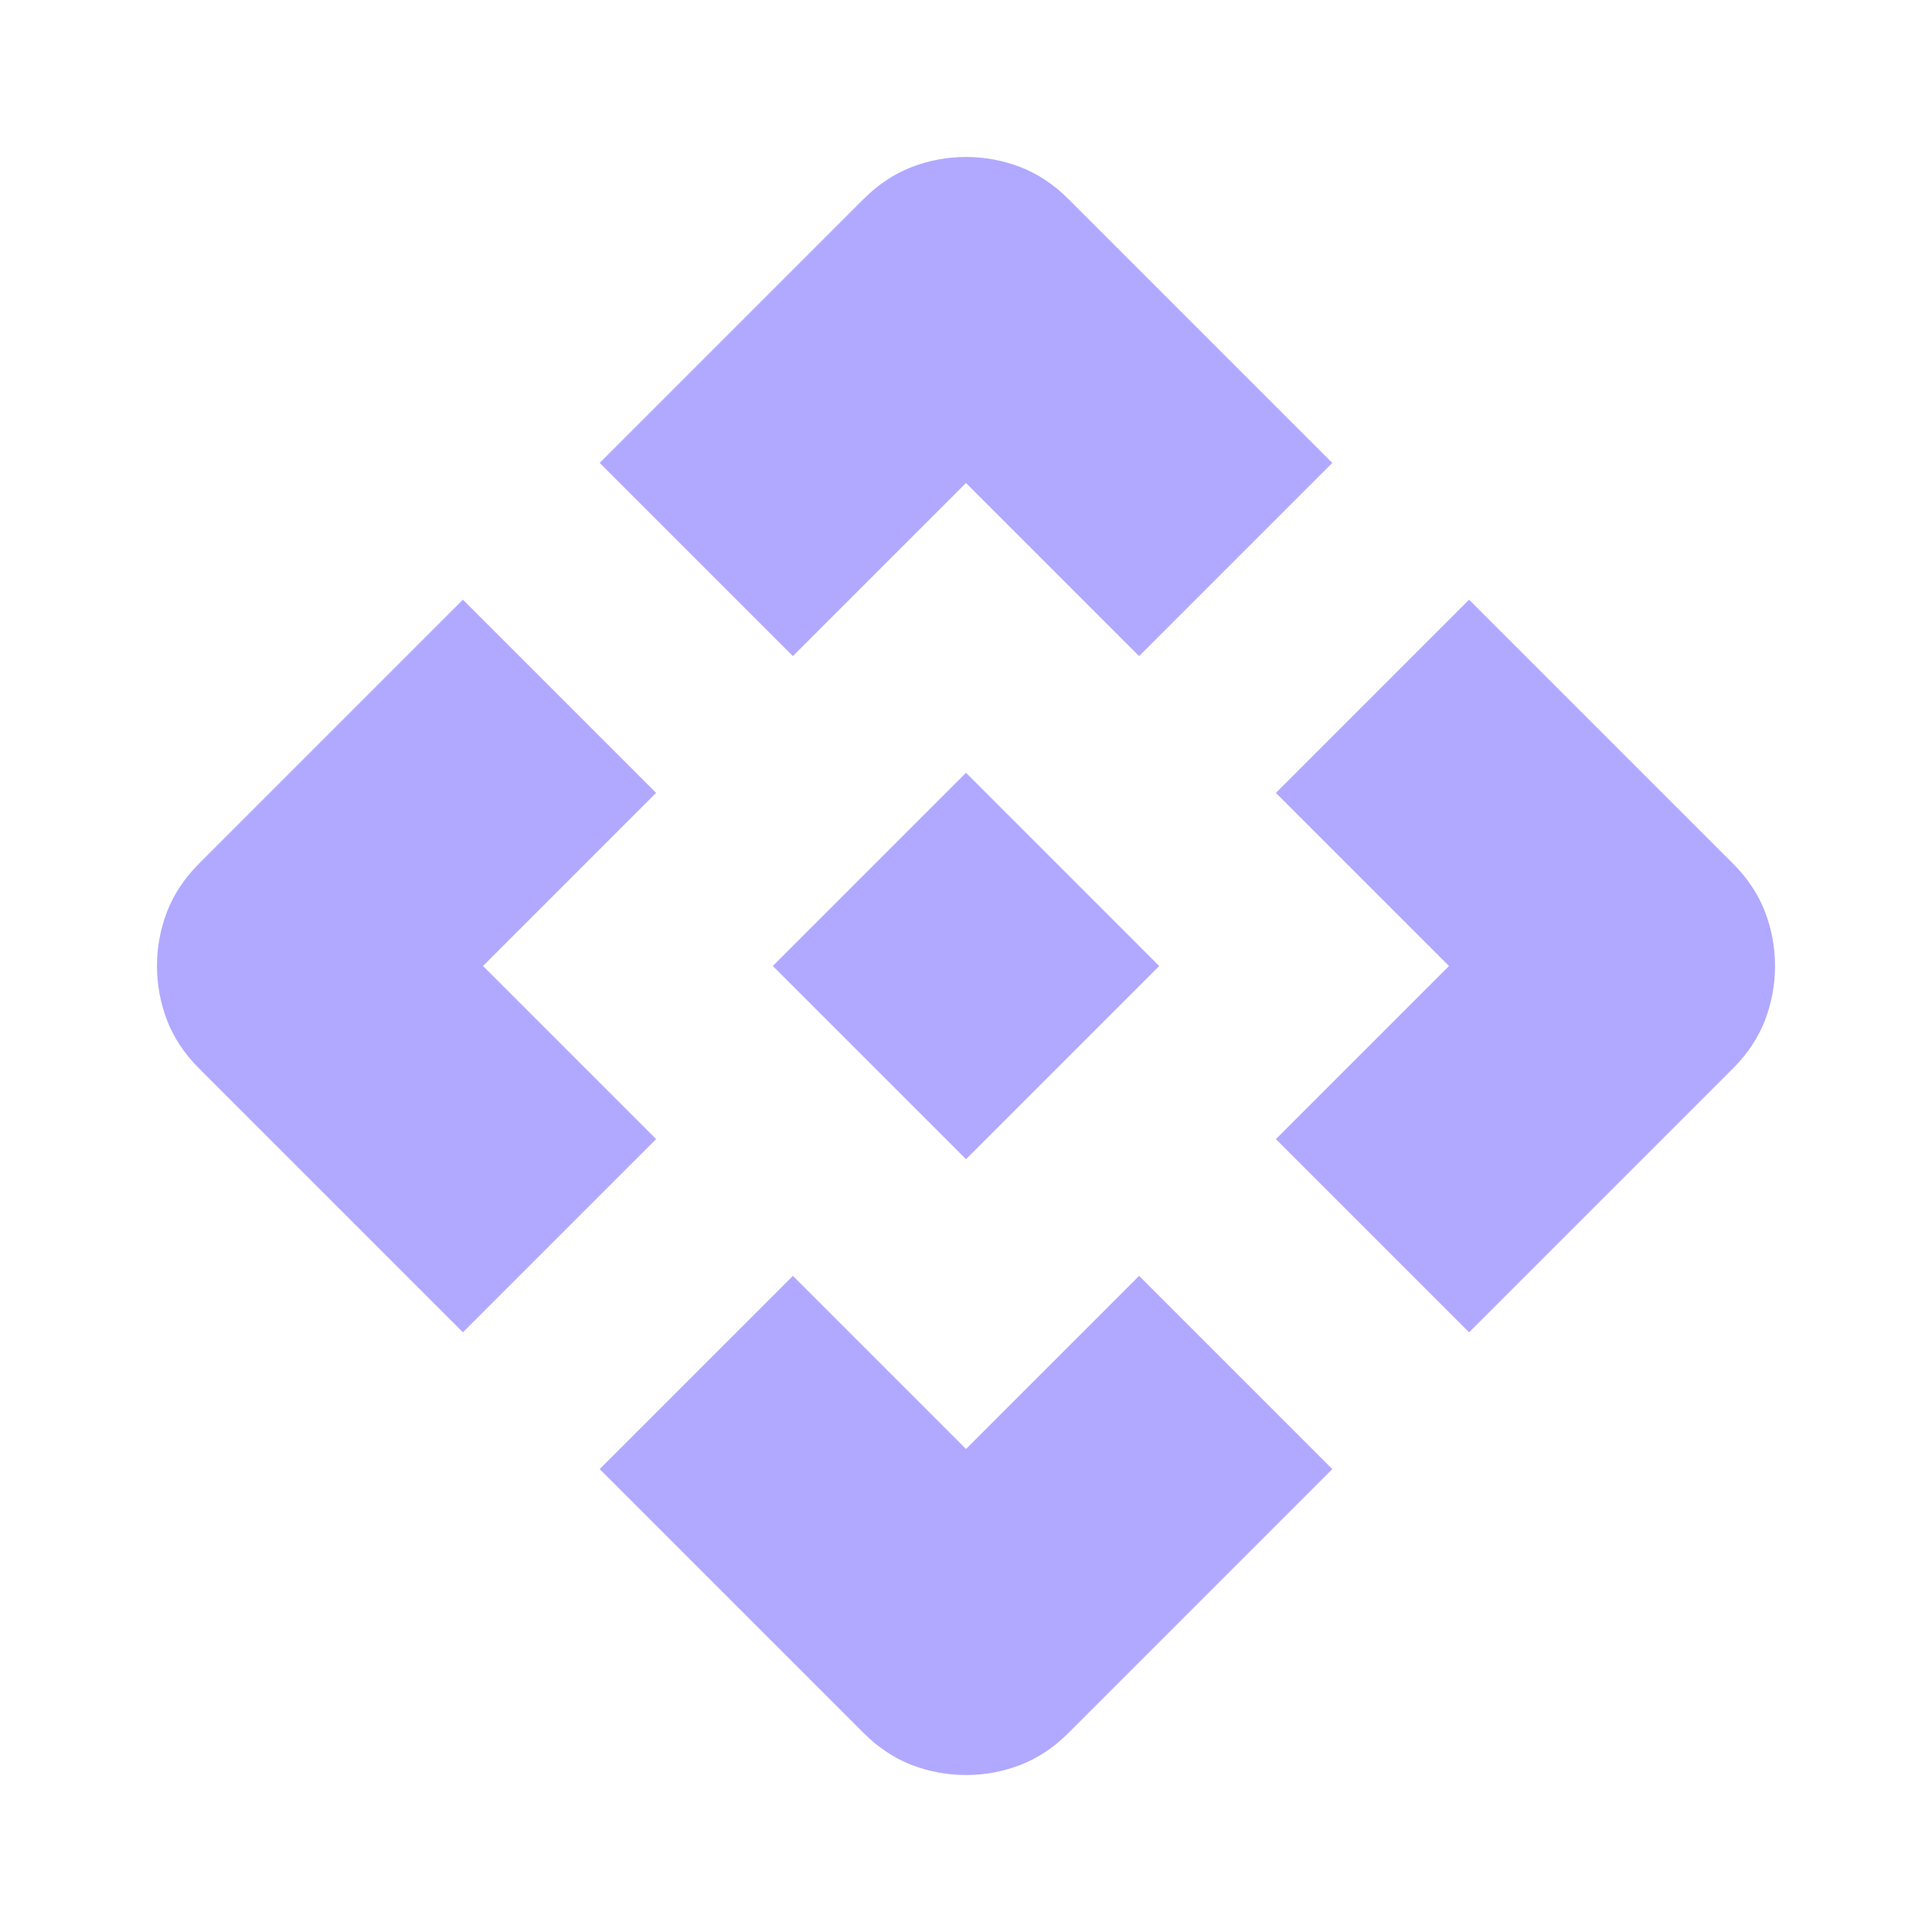 <svg width="20" height="20" viewBox="0 0 20 20" fill="none" xmlns="http://www.w3.org/2000/svg">
<path d="M10 12L8 10L10 8L12 10L10 12ZM8.208 6.792L6.208 4.792L8.938 2.062C9.09 1.91 9.257 1.799 9.438 1.729C9.618 1.66 9.806 1.625 10 1.625C10.194 1.625 10.382 1.66 10.562 1.729C10.743 1.799 10.91 1.91 11.062 2.062L13.792 4.792L11.792 6.792L10 5L8.208 6.792ZM4.792 13.792L2.062 11.062C1.91 10.91 1.799 10.743 1.729 10.562C1.66 10.382 1.625 10.194 1.625 10C1.625 9.806 1.66 9.618 1.729 9.438C1.799 9.257 1.91 9.09 2.062 8.938L4.792 6.208L6.792 8.208L5 10L6.792 11.792L4.792 13.792ZM15.208 13.792L13.208 11.792L15 10L13.208 8.208L15.208 6.208L17.938 8.938C18.09 9.09 18.201 9.257 18.271 9.438C18.34 9.618 18.375 9.806 18.375 10C18.375 10.194 18.34 10.382 18.271 10.562C18.201 10.743 18.09 10.91 17.938 11.062L15.208 13.792ZM8.938 17.938L6.208 15.208L8.208 13.208L10 15L11.792 13.208L13.792 15.208L11.062 17.938C10.91 18.09 10.743 18.201 10.562 18.271C10.382 18.34 10.194 18.375 10 18.375C9.806 18.375 9.618 18.34 9.438 18.271C9.257 18.201 9.09 18.09 8.938 17.938Z" fill="#B1A9FF"/>
</svg>
